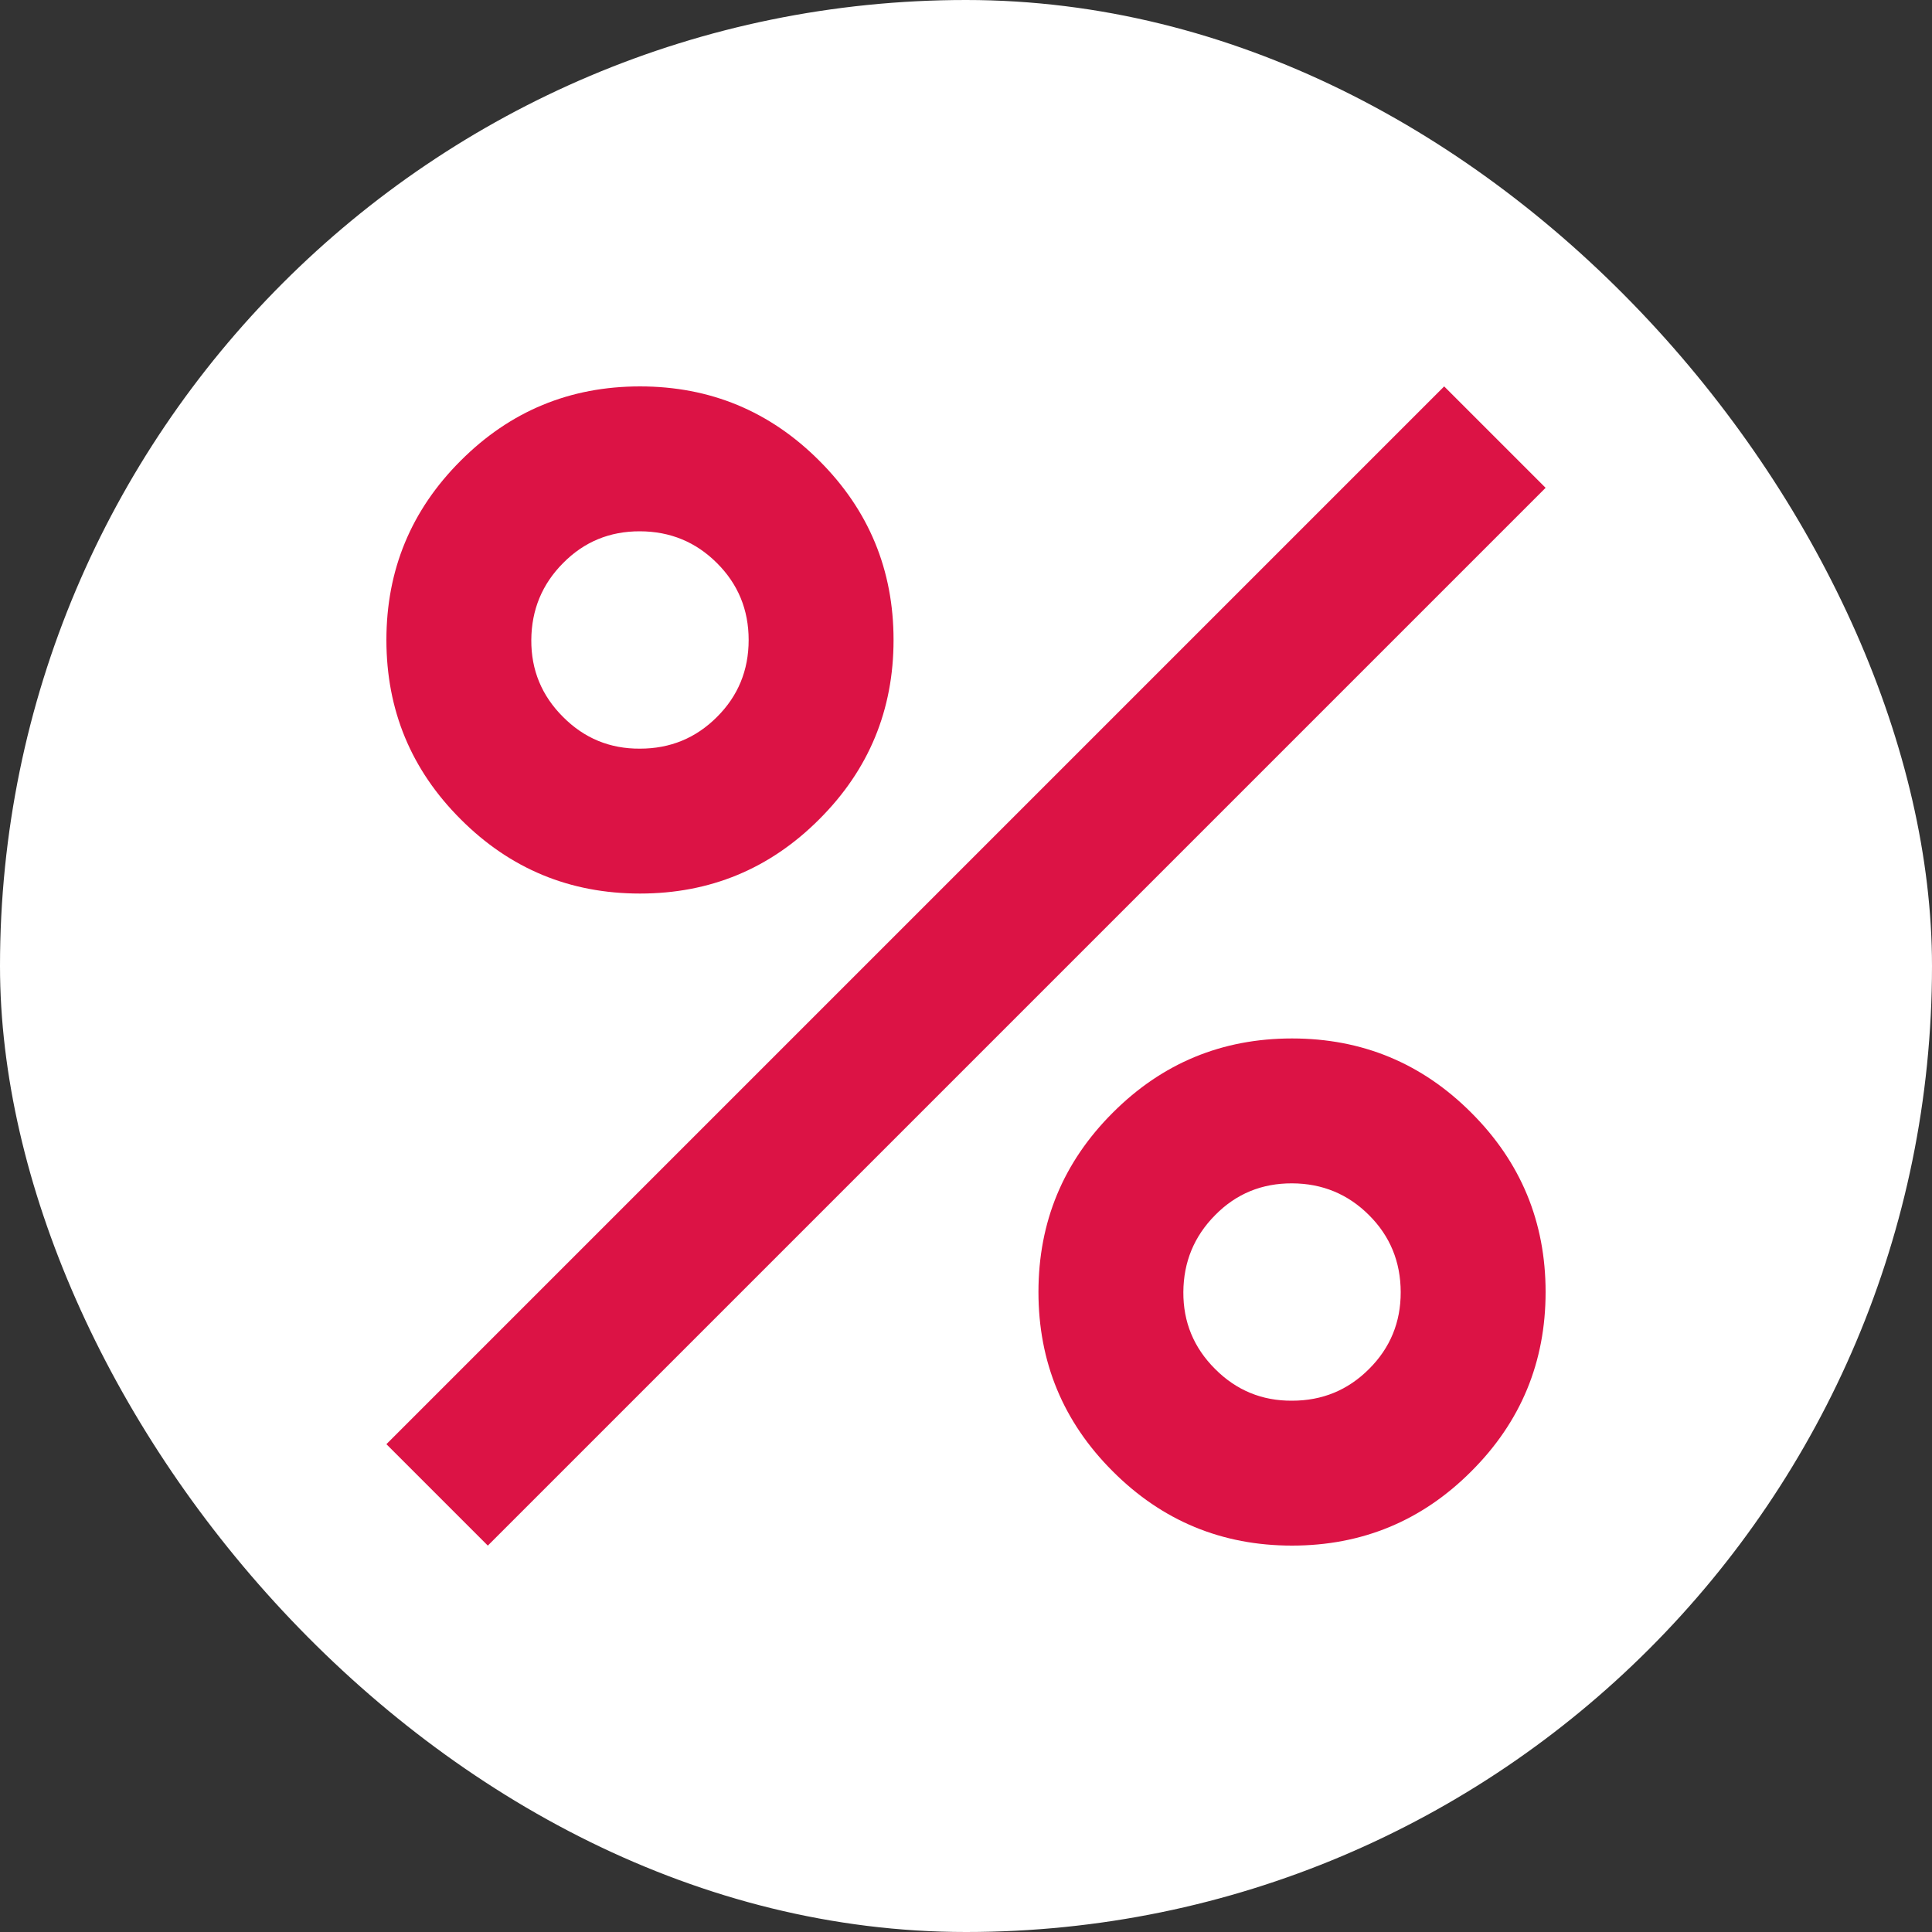 <?xml version="1.0" encoding="UTF-8"?> <svg xmlns="http://www.w3.org/2000/svg" width="20" height="20" viewBox="0 0 20 20" fill="none"><rect x="0" y="0" width="20" height="20" fill="#333333" stroke="none"/><rect width="20" height="20" rx="10" fill="white"></rect><path d="M6.625 9.25C5.9 9.25 5.281 8.994 4.769 8.481C4.256 7.969 4 7.35 4 6.625C4 5.9 4.256 5.281 4.769 4.769C5.281 4.256 5.9 4 6.625 4C7.35 4 7.969 4.256 8.481 4.769C8.994 5.281 9.25 5.9 9.25 6.625C9.25 7.35 8.994 7.969 8.481 8.481C7.969 8.994 7.35 9.25 6.625 9.25ZM6.625 7.75C6.938 7.75 7.203 7.641 7.422 7.422C7.641 7.204 7.75 6.938 7.75 6.625C7.75 6.312 7.64 6.046 7.422 5.829C7.204 5.611 6.939 5.501 6.625 5.5C6.311 5.499 6.046 5.609 5.829 5.829C5.611 6.048 5.502 6.314 5.5 6.625C5.498 6.936 5.608 7.202 5.829 7.422C6.049 7.643 6.314 7.752 6.625 7.75ZM13.375 16C12.65 16 12.031 15.744 11.519 15.231C11.006 14.719 10.75 14.1 10.75 13.375C10.75 12.65 11.006 12.031 11.519 11.519C12.031 11.006 12.65 10.75 13.375 10.75C14.1 10.75 14.719 11.006 15.231 11.519C15.744 12.031 16 12.65 16 13.375C16 14.1 15.744 14.719 15.231 15.231C14.719 15.744 14.1 16 13.375 16ZM13.375 14.5C13.688 14.5 13.953 14.391 14.172 14.172C14.391 13.954 14.501 13.688 14.5 13.375C14.499 13.062 14.39 12.796 14.172 12.579C13.954 12.361 13.688 12.251 13.375 12.25C13.062 12.249 12.796 12.358 12.579 12.579C12.361 12.799 12.252 13.064 12.25 13.375C12.248 13.686 12.358 13.952 12.579 14.172C12.799 14.393 13.065 14.502 13.375 14.5ZM5.05 16L4 14.95L14.95 4L16 5.05L5.05 16Z" fill="#DC1345"></path></svg> 